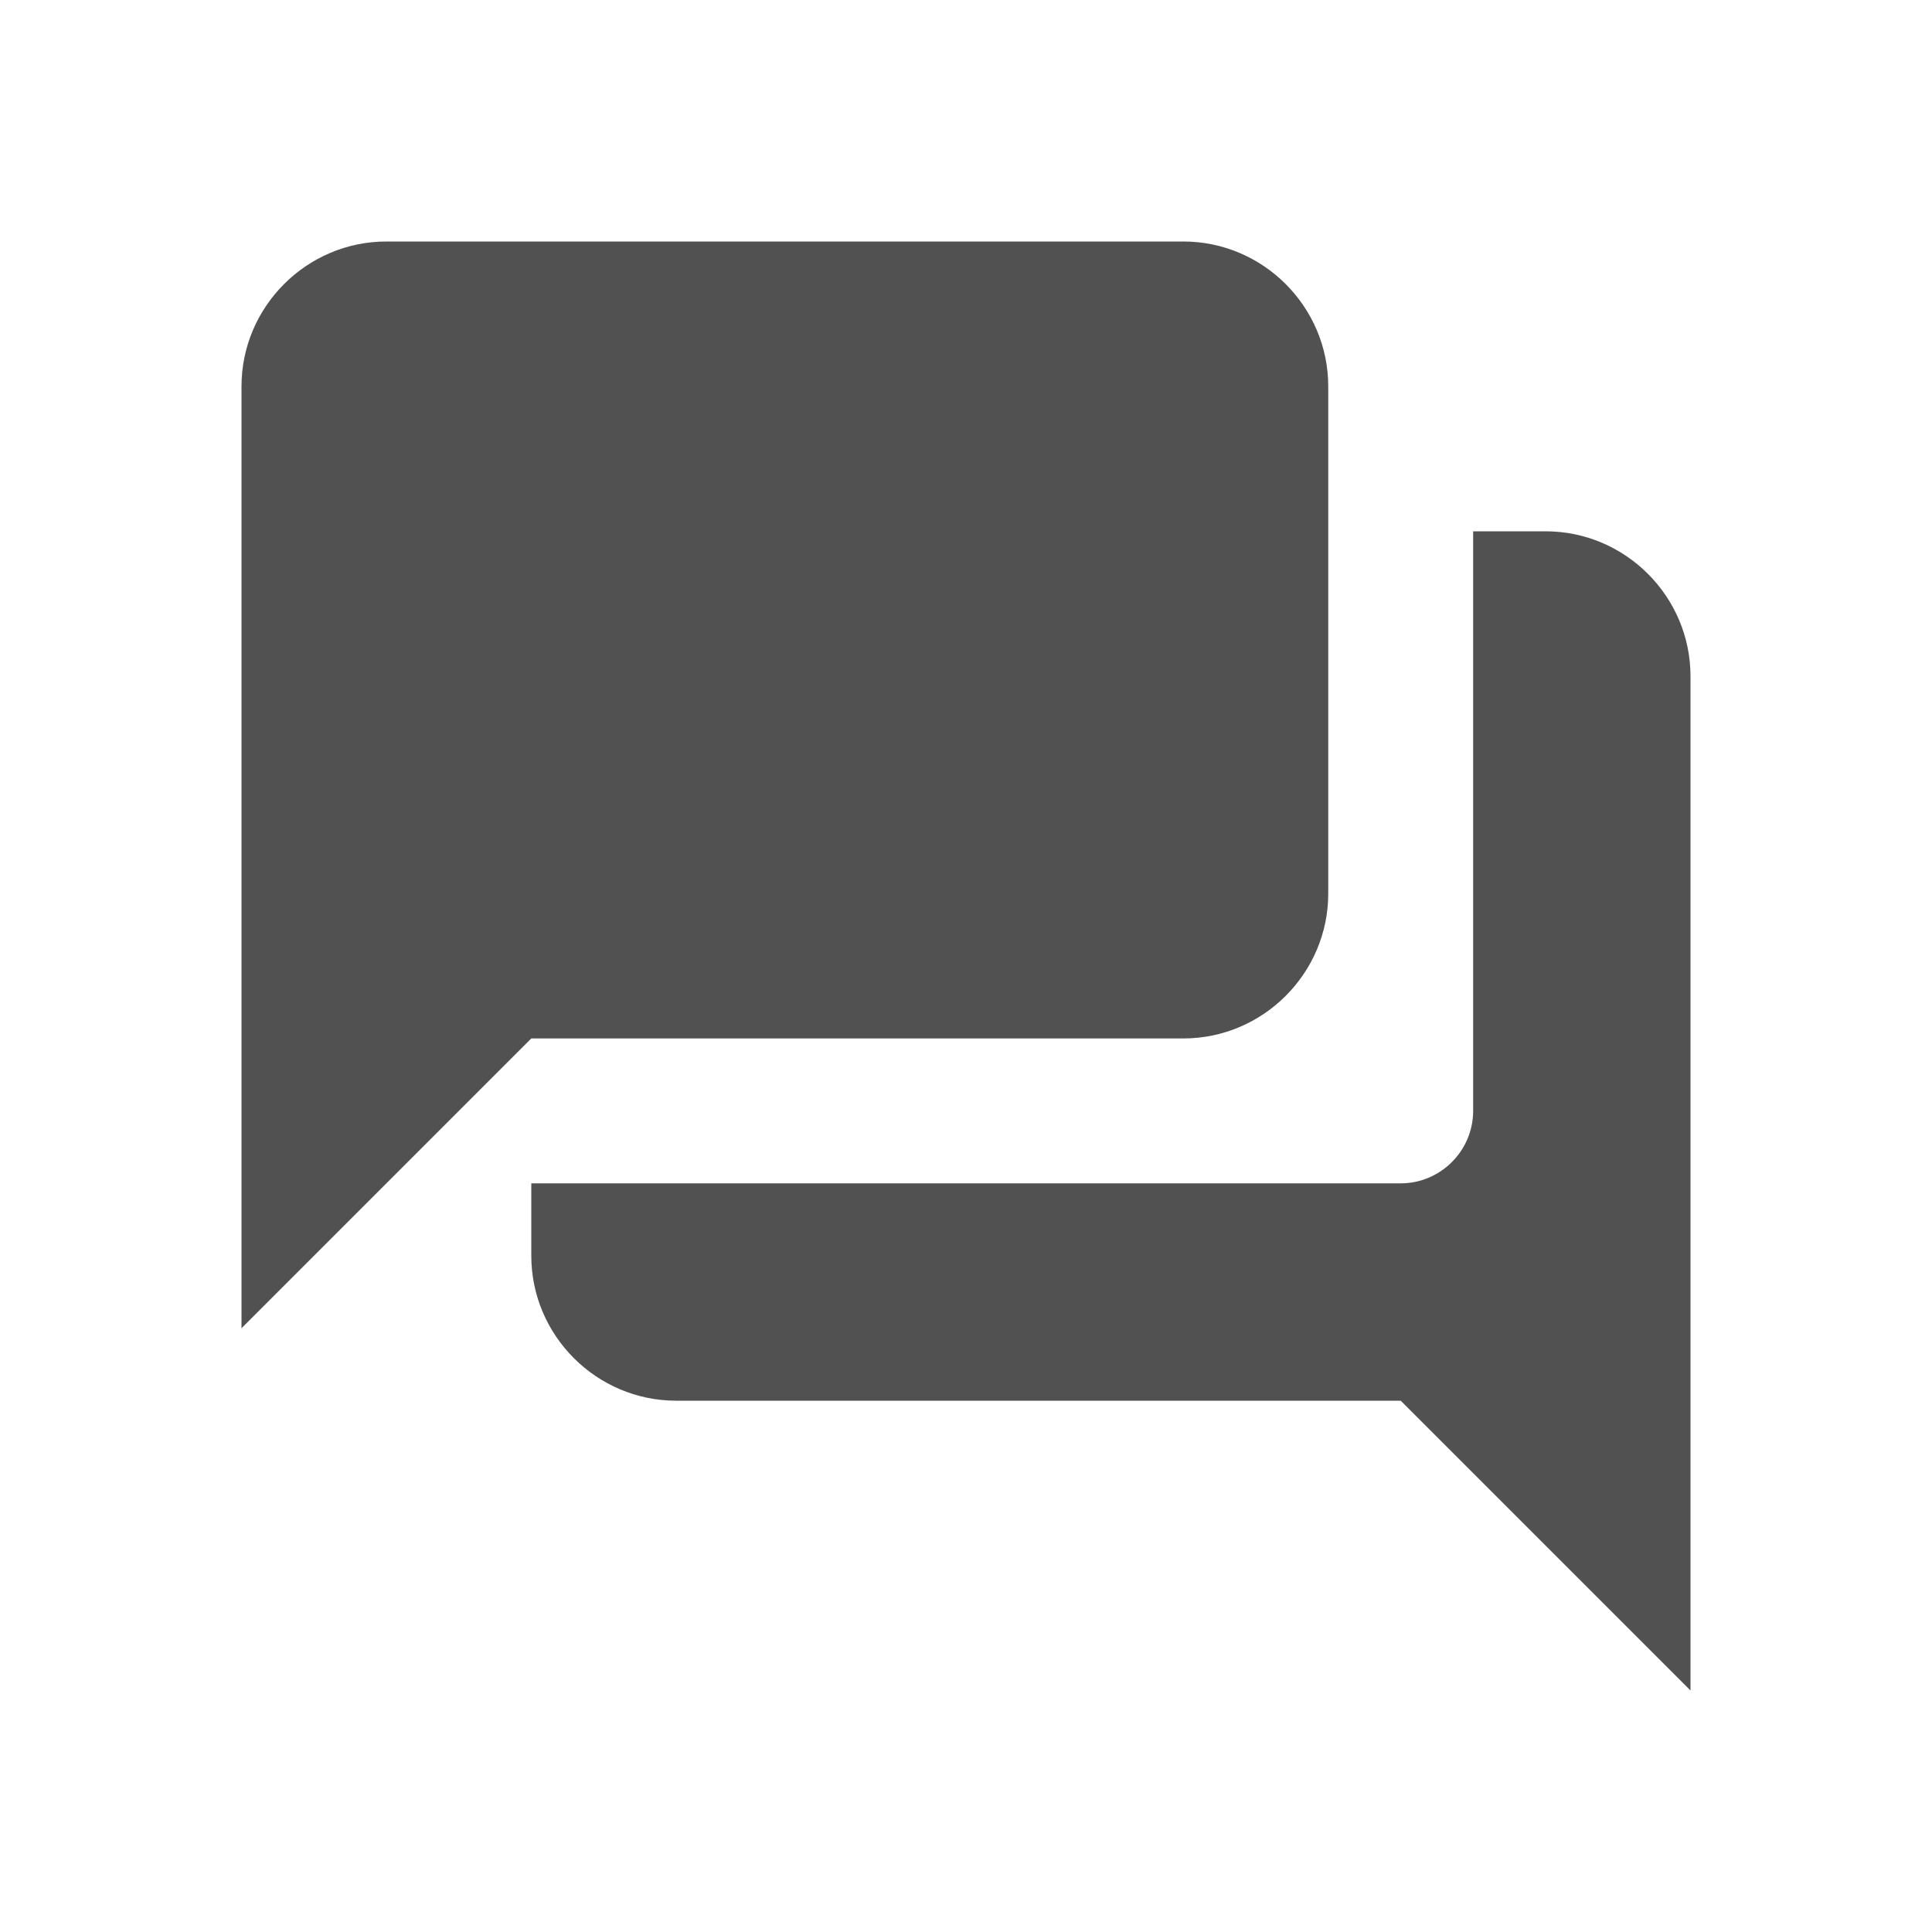 <svg width="16" height="16" viewBox="0 0 16 16" fill="none" xmlns="http://www.w3.org/2000/svg">
<g id="ic:round-forum">
<path id="Vector" d="M12.8 4.4H12.2V9.2C12.2 9.53 11.93 9.8 11.6 9.8H4.4V10.4C4.4 11.06 4.94 11.6 5.6 11.6H11.6L14 14V5.6C14 4.94 13.46 4.4 12.8 4.4ZM11 7.4V3.2C11 2.54 10.46 2 9.8 2H3.2C2.54 2 2 2.54 2 3.2V11L4.4 8.6H9.8C10.46 8.6 11 8.06 11 7.4Z" fill="#515151"/>
</g>
</svg>
